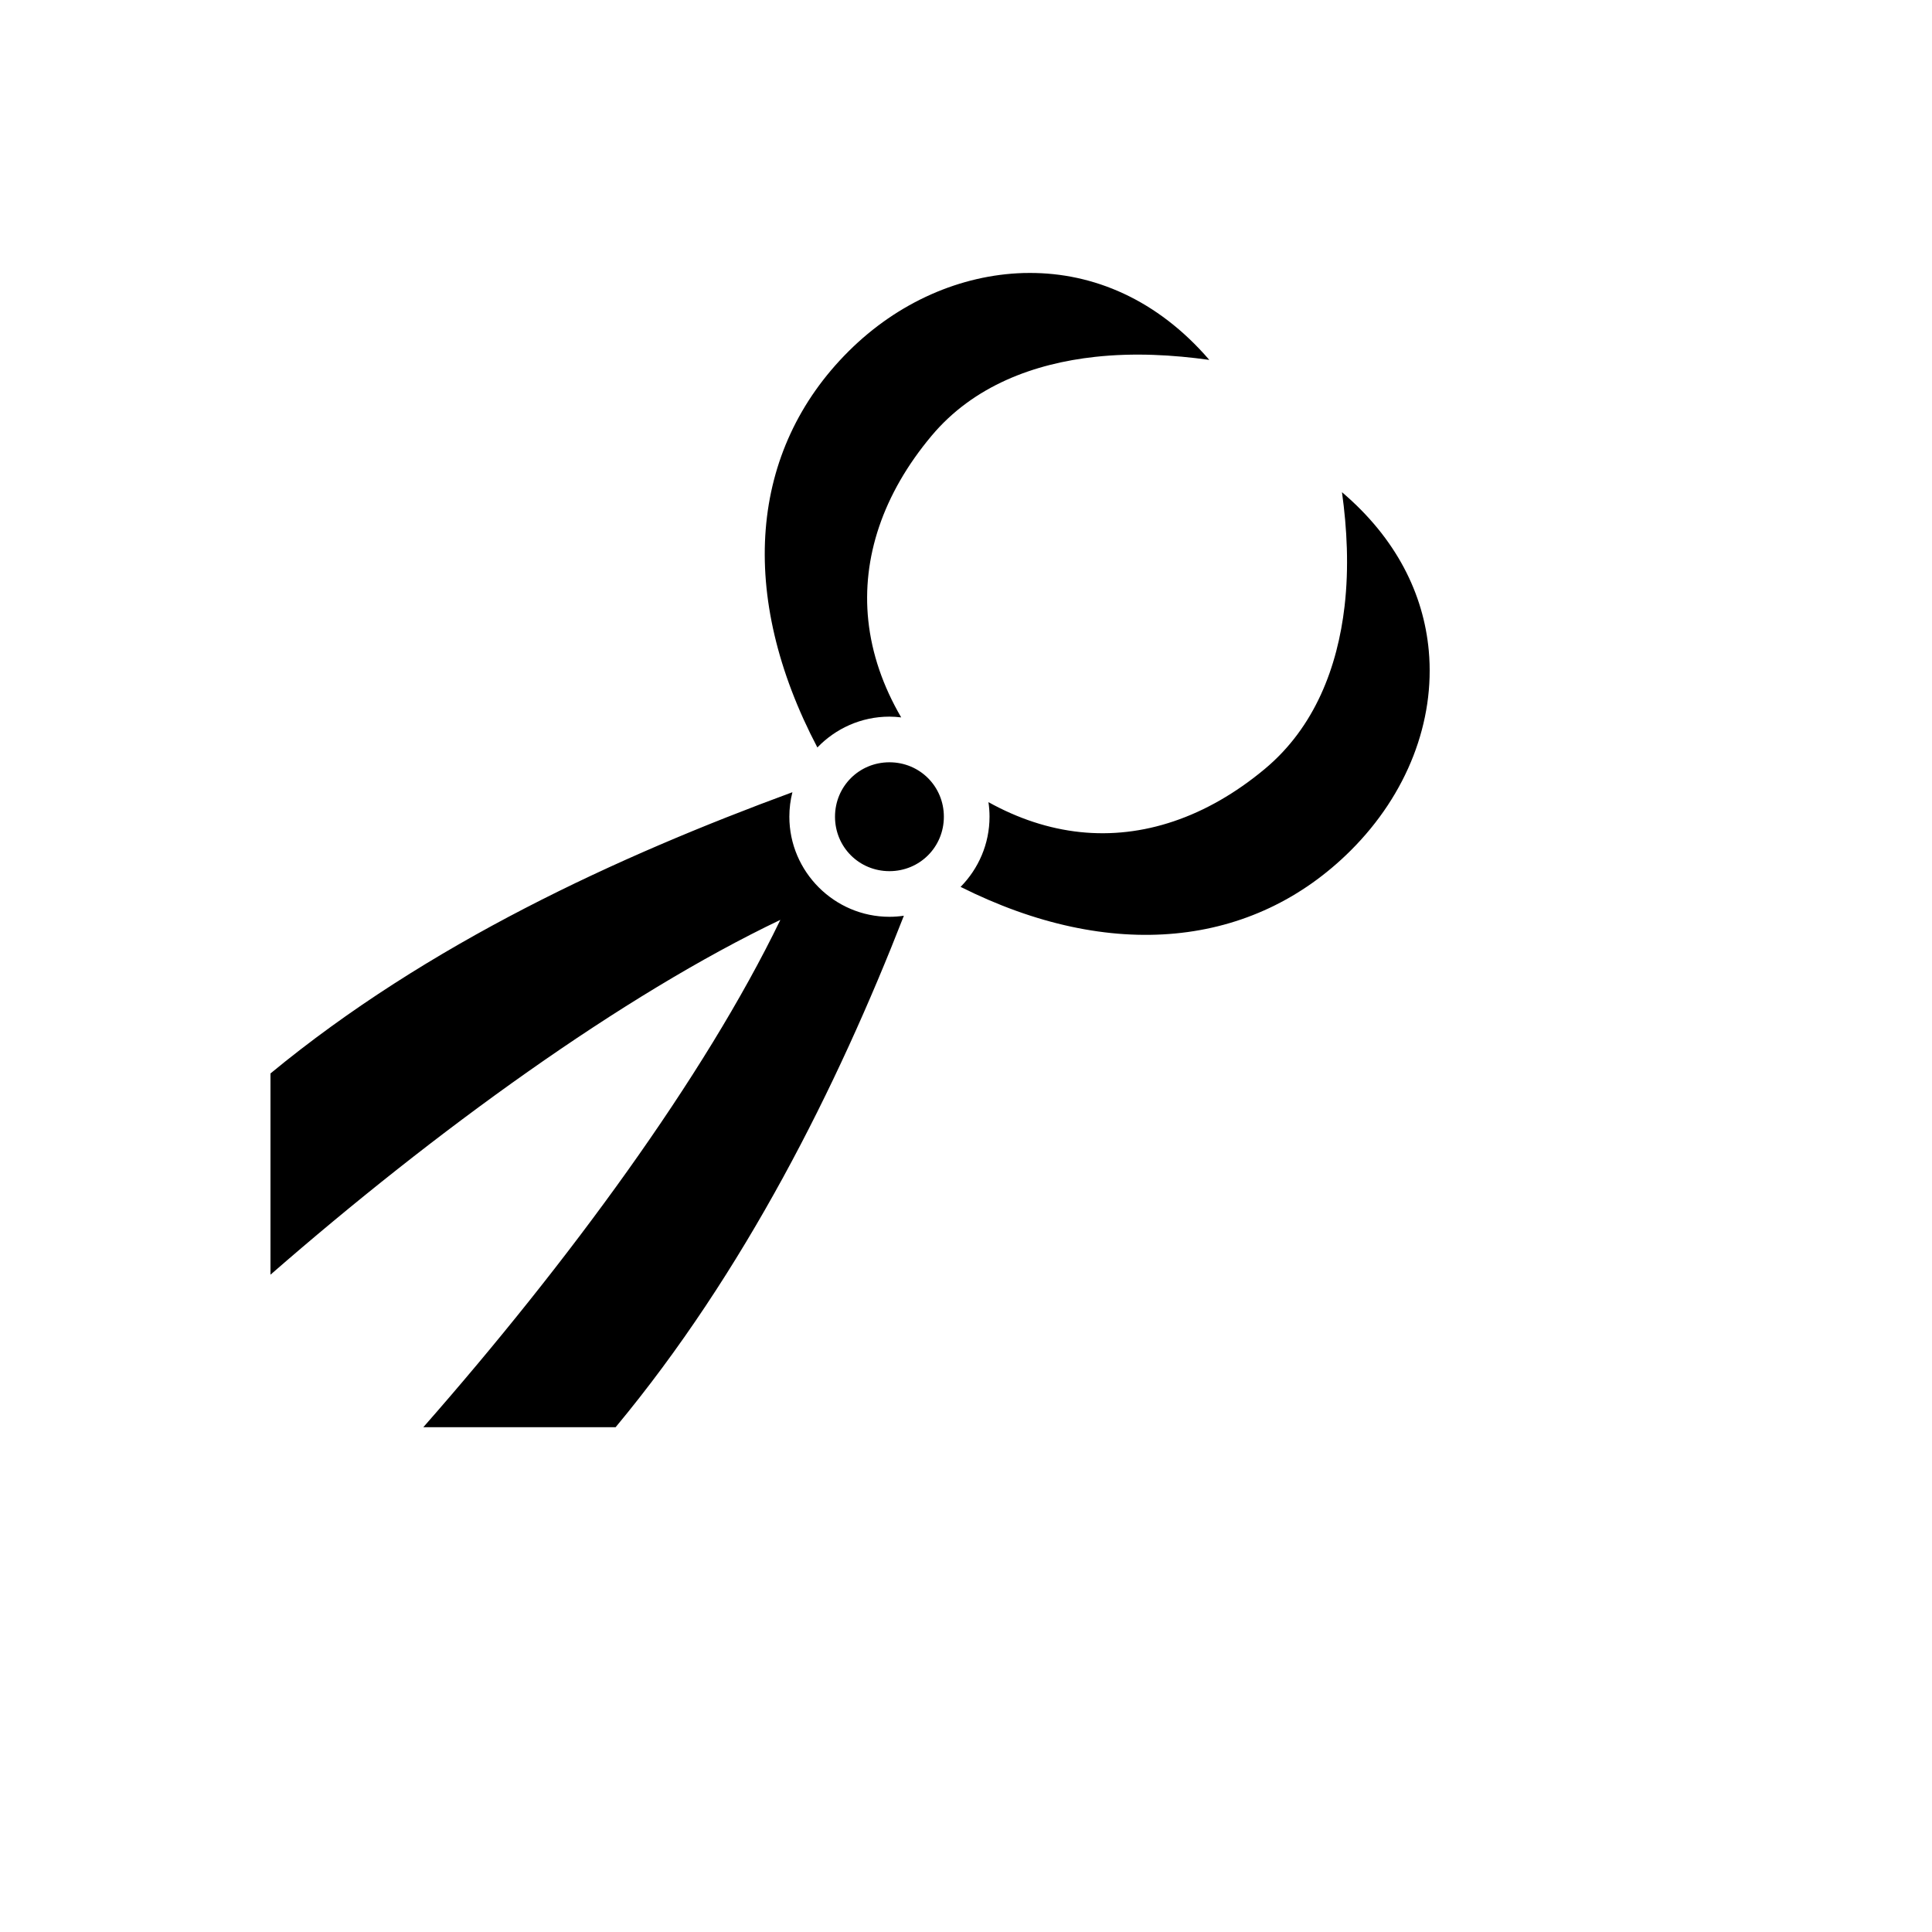 <svg xmlns="http://www.w3.org/2000/svg" version="1.1" xmlns:xlink="http://www.w3.org/1999/xlink" width="100%" height="100%" id="svgWorkerArea" viewBox="-25 -25 625 625" xmlns:idraw="https://idraw.muisca.co" style="background: white;"><defs id="defsdoc"><pattern id="patternBool" x="0" y="0" width="10" height="10" patternUnits="userSpaceOnUse" patternTransform="rotate(35)"><circle cx="5" cy="5" r="4" style="stroke: none;fill: #ff000070;"></circle></pattern></defs><g id="fileImp-741830375" class="cosito"><path id="pathImp-910850581" fill="#000" class="grouped" d="M308.023 63.301C307.358 63.304 306.69 63.305 306.024 63.325 285.845 63.943 265.507 72.701 249.496 88.664 217.382 120.679 213.537 167.485 239.421 216.81 245.322 210.669 253.604 206.833 262.733 206.833 264.021 206.833 265.284 206.93 266.534 207.078 260.698 197.062 257.033 186.539 255.892 175.715 253.765 155.543 260.562 134.827 276.365 115.976 289.974 99.74 309.653 92.585 329.286 90.441 341.87 89.067 354.476 89.782 366.207 91.428 349.382 71.871 328.672 63.23 308.023 63.3 308.023 63.301 308.023 63.301 308.023 63.301M409.129 134.227C410.755 145.955 411.421 158.553 409.967 171.122 407.707 190.672 400.403 210.226 384.136 223.774 365.233 239.516 344.563 246.301 324.422 244.173 314.214 243.094 304.273 239.77 294.763 234.493 294.991 236.032 295.11 237.608 295.11 239.209 295.11 248.024 291.525 256.048 285.75 261.904 334.331 286.271 380.329 281.655 411.942 250.148 430.284 231.871 439.281 208.295 437.207 185.496 435.54 167.176 426.743 149.192 409.129 134.227 409.129 134.227 409.129 134.227 409.129 134.227M262.733 221.6C252.921 221.6 245.124 229.397 245.124 239.207 245.124 249.02 252.921 256.817 262.732 256.817 272.543 256.817 280.339 249.019 280.339 239.207 280.339 229.396 272.543 221.6 262.732 221.6 262.732 221.6 262.733 221.6 262.733 221.6M231.344 231.281C174.915 252.057 113.551 280.162 62.5 322.259 62.5 322.259 62.5 387.358 62.5 387.358 115.895 340.794 176.277 297.013 227.443 272.572 202.807 323.516 158.659 383.528 111.94 436.7 111.94 436.7 174.15 436.7 174.15 436.7 215.846 386.552 245.805 326.601 267.401 271.239 265.875 271.46 264.316 271.584 262.732 271.583 244.938 271.584 230.355 257.002 230.355 239.206 230.355 236.472 230.695 233.823 231.343 231.28 231.343 231.28 231.344 231.281 231.344 231.281"></path></g></svg>